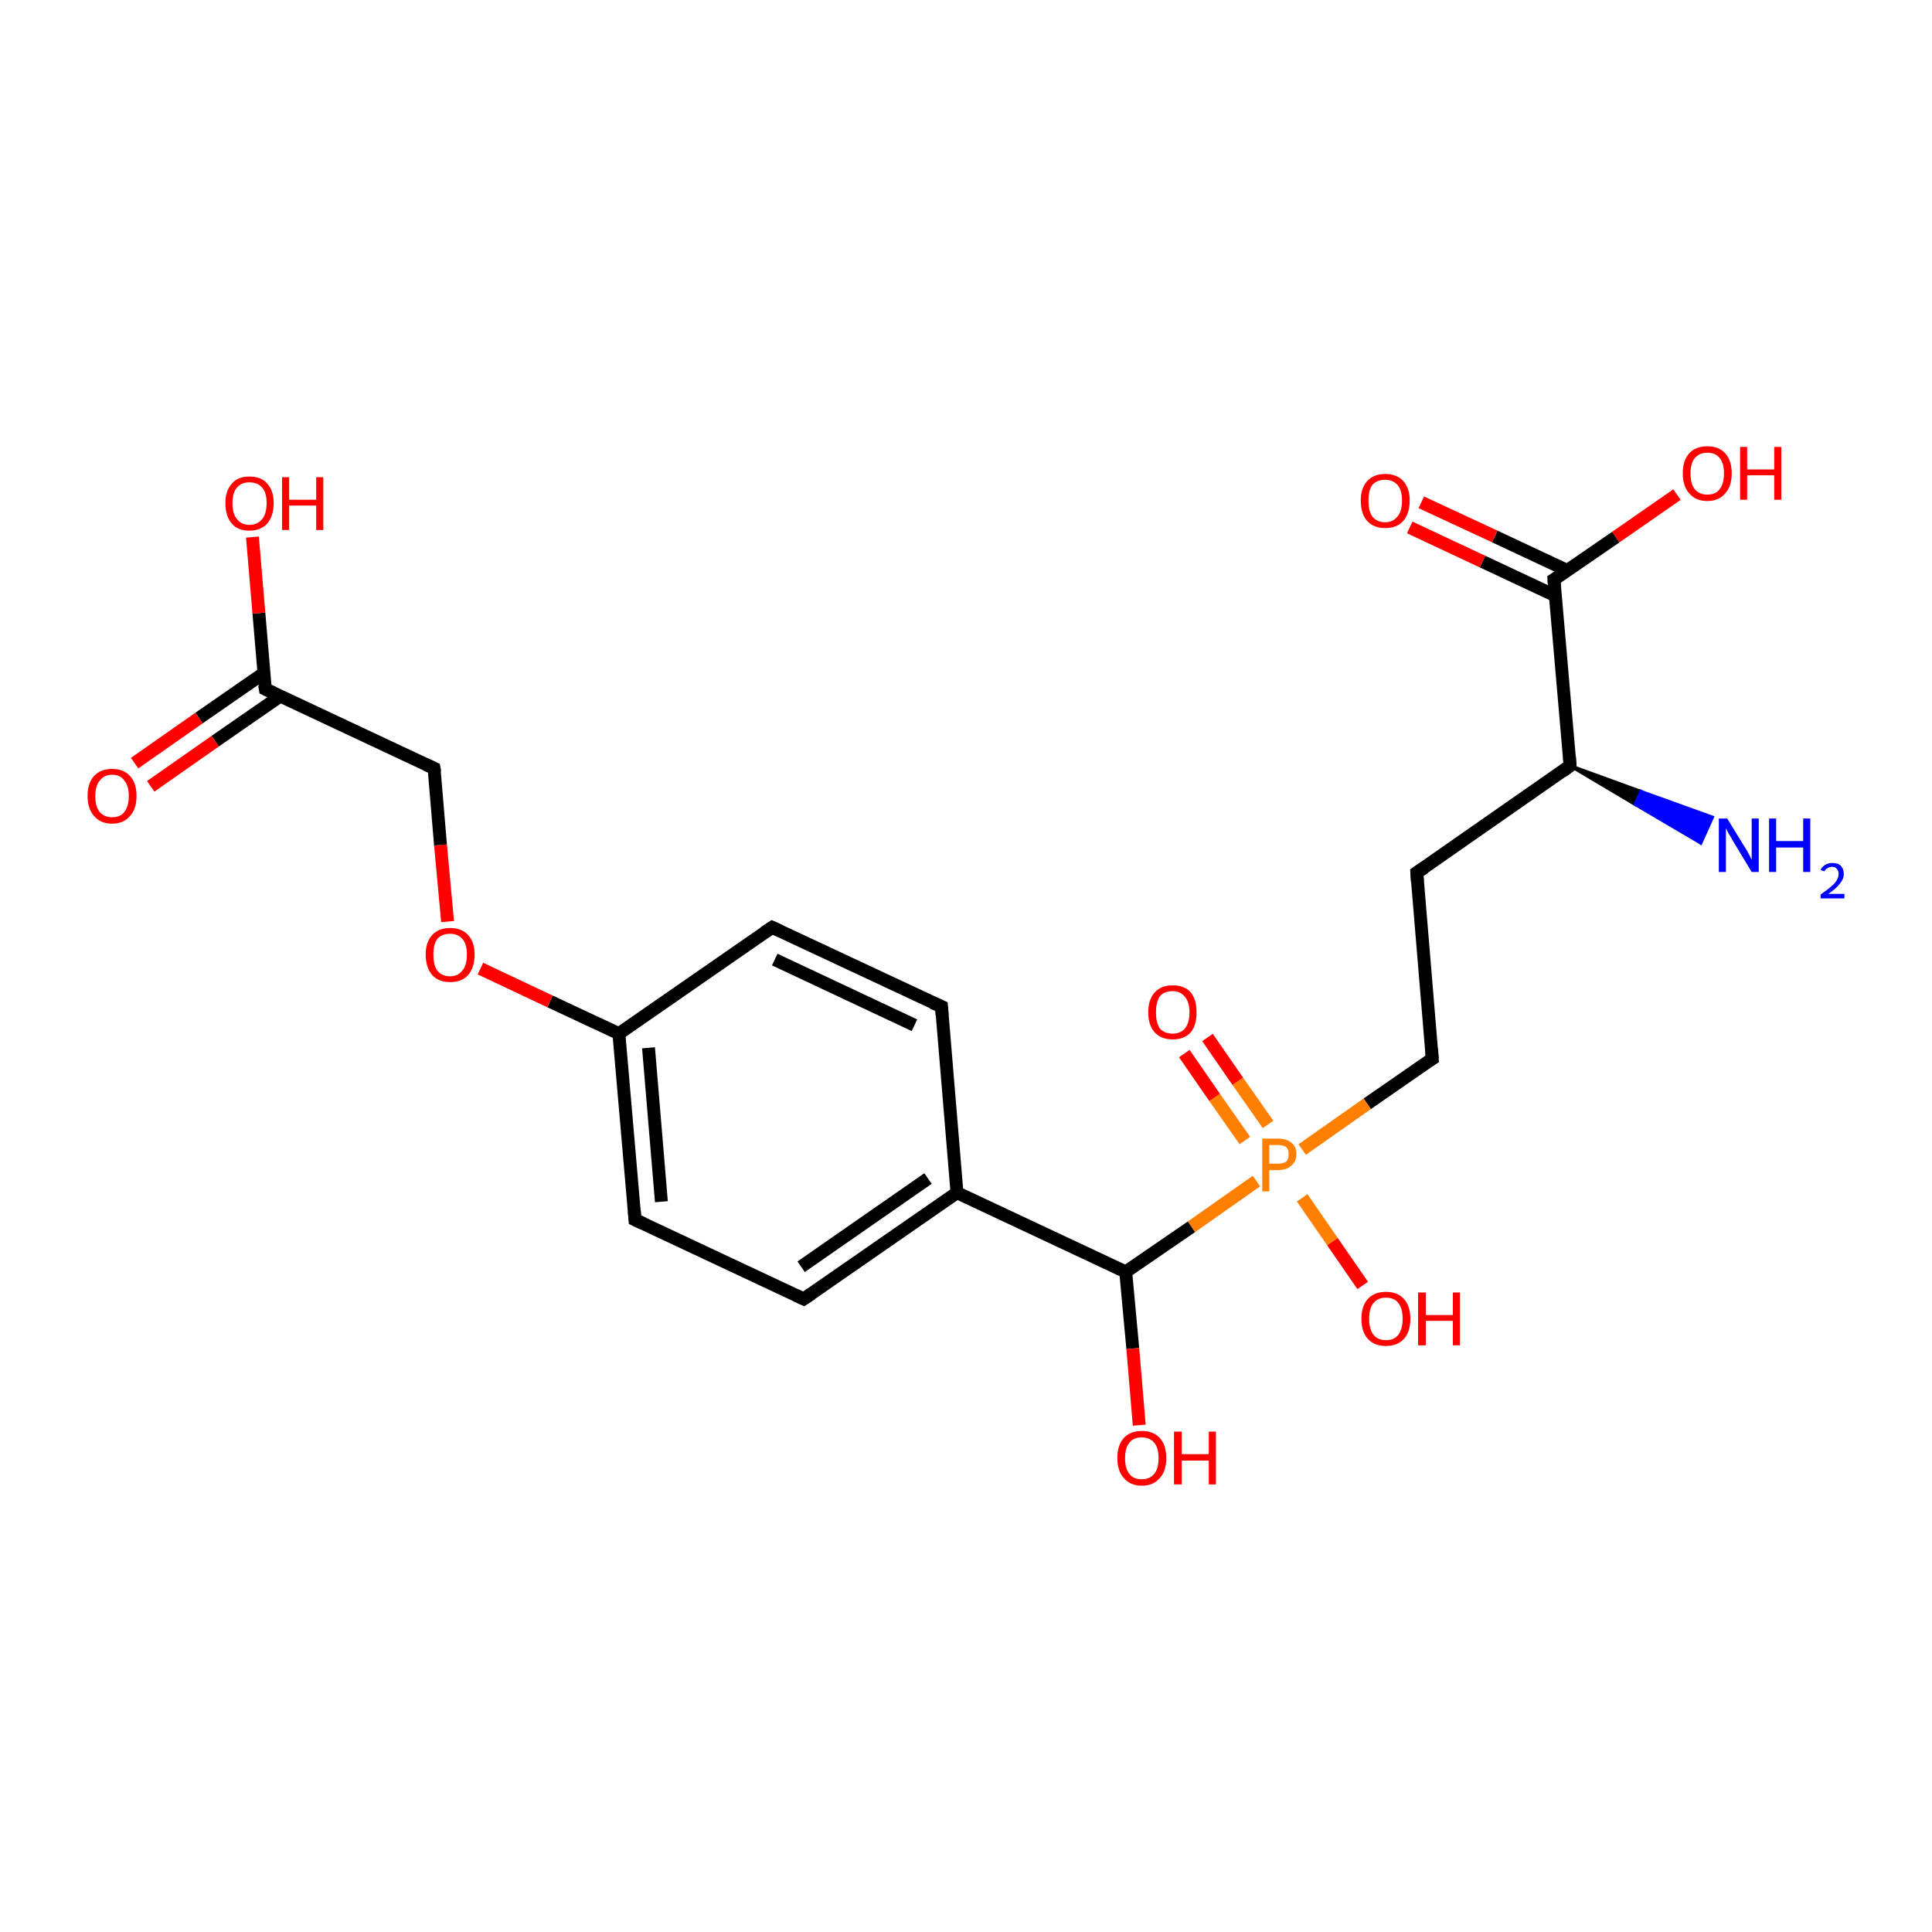 <?xml version='1.0' encoding='iso-8859-1'?>
<svg version='1.1' baseProfile='full'
              xmlns='http://www.w3.org/2000/svg'
                      xmlns:rdkit='http://www.rdkit.org/xml'
                      xmlns:xlink='http://www.w3.org/1999/xlink'
                  xml:space='preserve'
width='300px' height='300px' viewBox='0 0 300 300'>
<!-- END OF HEADER -->
<rect style='opacity:1.0;fill:#FFFFFF;stroke:none' width='300.0' height='300.0' x='0.0' y='0.0'> </rect>
<path class='bond-0 atom-1 atom-0' d='M 243.8,118.9 L 254.8,122.9 L 253.9,124.9 Z' style='fill:#000000;fill-rule:evenodd;fill-opacity:1;stroke:#000000;stroke-width:0.5px;stroke-linecap:butt;stroke-linejoin:miter;stroke-opacity:1;' />
<path class='bond-0 atom-1 atom-0' d='M 254.8,122.9 L 264.1,130.9 L 265.9,126.9 Z' style='fill:#0000FF;fill-rule:evenodd;fill-opacity:1;stroke:#0000FF;stroke-width:0.5px;stroke-linecap:butt;stroke-linejoin:miter;stroke-opacity:1;' />
<path class='bond-0 atom-1 atom-0' d='M 254.8,122.9 L 253.9,124.9 L 264.1,130.9 Z' style='fill:#0000FF;fill-rule:evenodd;fill-opacity:1;stroke:#0000FF;stroke-width:0.5px;stroke-linecap:butt;stroke-linejoin:miter;stroke-opacity:1;' />
<path class='bond-1 atom-1 atom-2' d='M 243.8,118.9 L 220.0,135.5' style='fill:none;fill-rule:evenodd;stroke:#000000;stroke-width:2.0px;stroke-linecap:butt;stroke-linejoin:miter;stroke-opacity:1' />
<path class='bond-2 atom-2 atom-3' d='M 220.0,135.5 L 222.4,164.4' style='fill:none;fill-rule:evenodd;stroke:#000000;stroke-width:2.0px;stroke-linecap:butt;stroke-linejoin:miter;stroke-opacity:1' />
<path class='bond-3 atom-3 atom-4' d='M 222.4,164.4 L 212.3,171.4' style='fill:none;fill-rule:evenodd;stroke:#000000;stroke-width:2.0px;stroke-linecap:butt;stroke-linejoin:miter;stroke-opacity:1' />
<path class='bond-3 atom-3 atom-4' d='M 212.3,171.4 L 202.2,178.5' style='fill:none;fill-rule:evenodd;stroke:#FF7F00;stroke-width:2.0px;stroke-linecap:butt;stroke-linejoin:miter;stroke-opacity:1' />
<path class='bond-4 atom-4 atom-5' d='M 202.2,186.0 L 206.9,192.8' style='fill:none;fill-rule:evenodd;stroke:#FF7F00;stroke-width:2.0px;stroke-linecap:butt;stroke-linejoin:miter;stroke-opacity:1' />
<path class='bond-4 atom-4 atom-5' d='M 206.9,192.8 L 211.6,199.6' style='fill:none;fill-rule:evenodd;stroke:#FF0000;stroke-width:2.0px;stroke-linecap:butt;stroke-linejoin:miter;stroke-opacity:1' />
<path class='bond-5 atom-4 atom-6' d='M 196.9,174.6 L 192.2,167.9' style='fill:none;fill-rule:evenodd;stroke:#FF7F00;stroke-width:2.0px;stroke-linecap:butt;stroke-linejoin:miter;stroke-opacity:1' />
<path class='bond-5 atom-4 atom-6' d='M 192.2,167.9 L 187.5,161.1' style='fill:none;fill-rule:evenodd;stroke:#FF0000;stroke-width:2.0px;stroke-linecap:butt;stroke-linejoin:miter;stroke-opacity:1' />
<path class='bond-5 atom-4 atom-6' d='M 193.3,177.1 L 188.6,170.4' style='fill:none;fill-rule:evenodd;stroke:#FF7F00;stroke-width:2.0px;stroke-linecap:butt;stroke-linejoin:miter;stroke-opacity:1' />
<path class='bond-5 atom-4 atom-6' d='M 188.6,170.4 L 183.9,163.6' style='fill:none;fill-rule:evenodd;stroke:#FF0000;stroke-width:2.0px;stroke-linecap:butt;stroke-linejoin:miter;stroke-opacity:1' />
<path class='bond-6 atom-4 atom-7' d='M 195.1,183.4 L 185.0,190.5' style='fill:none;fill-rule:evenodd;stroke:#FF7F00;stroke-width:2.0px;stroke-linecap:butt;stroke-linejoin:miter;stroke-opacity:1' />
<path class='bond-6 atom-4 atom-7' d='M 185.0,190.5 L 174.8,197.5' style='fill:none;fill-rule:evenodd;stroke:#000000;stroke-width:2.0px;stroke-linecap:butt;stroke-linejoin:miter;stroke-opacity:1' />
<path class='bond-7 atom-7 atom-8' d='M 174.8,197.5 L 175.9,209.4' style='fill:none;fill-rule:evenodd;stroke:#000000;stroke-width:2.0px;stroke-linecap:butt;stroke-linejoin:miter;stroke-opacity:1' />
<path class='bond-7 atom-7 atom-8' d='M 175.9,209.4 L 176.9,221.3' style='fill:none;fill-rule:evenodd;stroke:#FF0000;stroke-width:2.0px;stroke-linecap:butt;stroke-linejoin:miter;stroke-opacity:1' />
<path class='bond-8 atom-7 atom-9' d='M 174.8,197.5 L 148.6,185.2' style='fill:none;fill-rule:evenodd;stroke:#000000;stroke-width:2.0px;stroke-linecap:butt;stroke-linejoin:miter;stroke-opacity:1' />
<path class='bond-9 atom-9 atom-10' d='M 148.6,185.2 L 124.8,201.7' style='fill:none;fill-rule:evenodd;stroke:#000000;stroke-width:2.0px;stroke-linecap:butt;stroke-linejoin:miter;stroke-opacity:1' />
<path class='bond-9 atom-9 atom-10' d='M 144.1,183.0 L 124.4,196.7' style='fill:none;fill-rule:evenodd;stroke:#000000;stroke-width:2.0px;stroke-linecap:butt;stroke-linejoin:miter;stroke-opacity:1' />
<path class='bond-10 atom-10 atom-11' d='M 124.8,201.7 L 98.6,189.4' style='fill:none;fill-rule:evenodd;stroke:#000000;stroke-width:2.0px;stroke-linecap:butt;stroke-linejoin:miter;stroke-opacity:1' />
<path class='bond-11 atom-11 atom-12' d='M 98.6,189.4 L 96.1,160.5' style='fill:none;fill-rule:evenodd;stroke:#000000;stroke-width:2.0px;stroke-linecap:butt;stroke-linejoin:miter;stroke-opacity:1' />
<path class='bond-11 atom-11 atom-12' d='M 102.7,186.6 L 100.7,162.7' style='fill:none;fill-rule:evenodd;stroke:#000000;stroke-width:2.0px;stroke-linecap:butt;stroke-linejoin:miter;stroke-opacity:1' />
<path class='bond-12 atom-12 atom-13' d='M 96.1,160.5 L 85.4,155.5' style='fill:none;fill-rule:evenodd;stroke:#000000;stroke-width:2.0px;stroke-linecap:butt;stroke-linejoin:miter;stroke-opacity:1' />
<path class='bond-12 atom-12 atom-13' d='M 85.4,155.5 L 74.6,150.4' style='fill:none;fill-rule:evenodd;stroke:#FF0000;stroke-width:2.0px;stroke-linecap:butt;stroke-linejoin:miter;stroke-opacity:1' />
<path class='bond-13 atom-13 atom-14' d='M 69.5,143.1 L 68.4,131.2' style='fill:none;fill-rule:evenodd;stroke:#FF0000;stroke-width:2.0px;stroke-linecap:butt;stroke-linejoin:miter;stroke-opacity:1' />
<path class='bond-13 atom-13 atom-14' d='M 68.4,131.2 L 67.4,119.3' style='fill:none;fill-rule:evenodd;stroke:#000000;stroke-width:2.0px;stroke-linecap:butt;stroke-linejoin:miter;stroke-opacity:1' />
<path class='bond-14 atom-14 atom-15' d='M 67.4,119.3 L 41.2,107.0' style='fill:none;fill-rule:evenodd;stroke:#000000;stroke-width:2.0px;stroke-linecap:butt;stroke-linejoin:miter;stroke-opacity:1' />
<path class='bond-15 atom-15 atom-16' d='M 41.2,107.0 L 40.2,95.2' style='fill:none;fill-rule:evenodd;stroke:#000000;stroke-width:2.0px;stroke-linecap:butt;stroke-linejoin:miter;stroke-opacity:1' />
<path class='bond-15 atom-15 atom-16' d='M 40.2,95.2 L 39.2,83.4' style='fill:none;fill-rule:evenodd;stroke:#FF0000;stroke-width:2.0px;stroke-linecap:butt;stroke-linejoin:miter;stroke-opacity:1' />
<path class='bond-16 atom-15 atom-17' d='M 41.0,104.5 L 30.9,111.5' style='fill:none;fill-rule:evenodd;stroke:#000000;stroke-width:2.0px;stroke-linecap:butt;stroke-linejoin:miter;stroke-opacity:1' />
<path class='bond-16 atom-15 atom-17' d='M 30.9,111.5 L 20.9,118.5' style='fill:none;fill-rule:evenodd;stroke:#FF0000;stroke-width:2.0px;stroke-linecap:butt;stroke-linejoin:miter;stroke-opacity:1' />
<path class='bond-16 atom-15 atom-17' d='M 43.5,108.1 L 33.4,115.1' style='fill:none;fill-rule:evenodd;stroke:#000000;stroke-width:2.0px;stroke-linecap:butt;stroke-linejoin:miter;stroke-opacity:1' />
<path class='bond-16 atom-15 atom-17' d='M 33.4,115.1 L 23.4,122.1' style='fill:none;fill-rule:evenodd;stroke:#FF0000;stroke-width:2.0px;stroke-linecap:butt;stroke-linejoin:miter;stroke-opacity:1' />
<path class='bond-17 atom-12 atom-18' d='M 96.1,160.5 L 119.9,144.0' style='fill:none;fill-rule:evenodd;stroke:#000000;stroke-width:2.0px;stroke-linecap:butt;stroke-linejoin:miter;stroke-opacity:1' />
<path class='bond-18 atom-18 atom-19' d='M 119.9,144.0 L 146.2,156.3' style='fill:none;fill-rule:evenodd;stroke:#000000;stroke-width:2.0px;stroke-linecap:butt;stroke-linejoin:miter;stroke-opacity:1' />
<path class='bond-18 atom-18 atom-19' d='M 120.3,149.0 L 142.0,159.2' style='fill:none;fill-rule:evenodd;stroke:#000000;stroke-width:2.0px;stroke-linecap:butt;stroke-linejoin:miter;stroke-opacity:1' />
<path class='bond-19 atom-1 atom-20' d='M 243.8,118.9 L 241.3,90.0' style='fill:none;fill-rule:evenodd;stroke:#000000;stroke-width:2.0px;stroke-linecap:butt;stroke-linejoin:miter;stroke-opacity:1' />
<path class='bond-20 atom-20 atom-21' d='M 241.3,90.0 L 250.9,83.4' style='fill:none;fill-rule:evenodd;stroke:#000000;stroke-width:2.0px;stroke-linecap:butt;stroke-linejoin:miter;stroke-opacity:1' />
<path class='bond-20 atom-20 atom-21' d='M 250.9,83.4 L 260.4,76.8' style='fill:none;fill-rule:evenodd;stroke:#FF0000;stroke-width:2.0px;stroke-linecap:butt;stroke-linejoin:miter;stroke-opacity:1' />
<path class='bond-21 atom-20 atom-22' d='M 243.4,88.6 L 232.1,83.3' style='fill:none;fill-rule:evenodd;stroke:#000000;stroke-width:2.0px;stroke-linecap:butt;stroke-linejoin:miter;stroke-opacity:1' />
<path class='bond-21 atom-20 atom-22' d='M 232.1,83.3 L 220.7,78.0' style='fill:none;fill-rule:evenodd;stroke:#FF0000;stroke-width:2.0px;stroke-linecap:butt;stroke-linejoin:miter;stroke-opacity:1' />
<path class='bond-21 atom-20 atom-22' d='M 241.5,92.5 L 230.2,87.2' style='fill:none;fill-rule:evenodd;stroke:#000000;stroke-width:2.0px;stroke-linecap:butt;stroke-linejoin:miter;stroke-opacity:1' />
<path class='bond-21 atom-20 atom-22' d='M 230.2,87.2 L 218.9,81.9' style='fill:none;fill-rule:evenodd;stroke:#FF0000;stroke-width:2.0px;stroke-linecap:butt;stroke-linejoin:miter;stroke-opacity:1' />
<path class='bond-22 atom-19 atom-9' d='M 146.2,156.3 L 148.6,185.2' style='fill:none;fill-rule:evenodd;stroke:#000000;stroke-width:2.0px;stroke-linecap:butt;stroke-linejoin:miter;stroke-opacity:1' />
<path d='M 242.6,119.8 L 243.8,118.9 L 243.7,117.5' style='fill:none;stroke:#000000;stroke-width:2.0px;stroke-linecap:butt;stroke-linejoin:miter;stroke-opacity:1;' />
<path d='M 221.2,134.7 L 220.0,135.5 L 220.1,136.9' style='fill:none;stroke:#000000;stroke-width:2.0px;stroke-linecap:butt;stroke-linejoin:miter;stroke-opacity:1;' />
<path d='M 222.3,162.9 L 222.4,164.4 L 221.9,164.7' style='fill:none;stroke:#000000;stroke-width:2.0px;stroke-linecap:butt;stroke-linejoin:miter;stroke-opacity:1;' />
<path d='M 126.0,200.9 L 124.8,201.7 L 123.5,201.1' style='fill:none;stroke:#000000;stroke-width:2.0px;stroke-linecap:butt;stroke-linejoin:miter;stroke-opacity:1;' />
<path d='M 99.9,190.0 L 98.6,189.4 L 98.5,188.0' style='fill:none;stroke:#000000;stroke-width:2.0px;stroke-linecap:butt;stroke-linejoin:miter;stroke-opacity:1;' />
<path d='M 67.5,119.9 L 67.4,119.3 L 66.1,118.7' style='fill:none;stroke:#000000;stroke-width:2.0px;stroke-linecap:butt;stroke-linejoin:miter;stroke-opacity:1;' />
<path d='M 42.5,107.6 L 41.2,107.0 L 41.1,106.4' style='fill:none;stroke:#000000;stroke-width:2.0px;stroke-linecap:butt;stroke-linejoin:miter;stroke-opacity:1;' />
<path d='M 118.7,144.8 L 119.9,144.0 L 121.2,144.6' style='fill:none;stroke:#000000;stroke-width:2.0px;stroke-linecap:butt;stroke-linejoin:miter;stroke-opacity:1;' />
<path d='M 144.8,155.7 L 146.2,156.3 L 146.3,157.7' style='fill:none;stroke:#000000;stroke-width:2.0px;stroke-linecap:butt;stroke-linejoin:miter;stroke-opacity:1;' />
<path d='M 241.4,91.5 L 241.3,90.0 L 241.8,89.7' style='fill:none;stroke:#000000;stroke-width:2.0px;stroke-linecap:butt;stroke-linejoin:miter;stroke-opacity:1;' />
<path class='atom-0' d='M 268.2 127.1
L 270.9 131.5
Q 271.2 131.9, 271.6 132.7
Q 272.0 133.5, 272.0 133.5
L 272.0 127.1
L 273.1 127.1
L 273.1 135.4
L 272.0 135.4
L 269.1 130.6
Q 268.8 130.0, 268.4 129.4
Q 268.1 128.8, 268.0 128.6
L 268.0 135.4
L 266.9 135.4
L 266.9 127.1
L 268.2 127.1
' fill='#0000FF'/>
<path class='atom-0' d='M 274.7 127.1
L 275.8 127.1
L 275.8 130.6
L 280.0 130.6
L 280.0 127.1
L 281.1 127.1
L 281.1 135.4
L 280.0 135.4
L 280.0 131.6
L 275.8 131.6
L 275.8 135.4
L 274.7 135.4
L 274.7 127.1
' fill='#0000FF'/>
<path class='atom-0' d='M 282.7 135.1
Q 282.9 134.6, 283.4 134.3
Q 283.9 134.0, 284.5 134.0
Q 285.4 134.0, 285.8 134.4
Q 286.3 134.9, 286.3 135.7
Q 286.3 136.5, 285.7 137.2
Q 285.1 138.0, 283.9 138.8
L 286.4 138.8
L 286.4 139.5
L 282.7 139.5
L 282.7 138.9
Q 283.7 138.2, 284.3 137.7
Q 284.9 137.2, 285.2 136.7
Q 285.5 136.2, 285.5 135.7
Q 285.5 135.2, 285.2 134.9
Q 285.0 134.6, 284.5 134.6
Q 284.1 134.6, 283.8 134.8
Q 283.5 134.9, 283.3 135.3
L 282.7 135.1
' fill='#0000FF'/>
<path class='atom-4' d='M 198.4 176.8
Q 199.8 176.8, 200.6 177.5
Q 201.3 178.1, 201.3 179.2
Q 201.3 180.4, 200.5 181.0
Q 199.8 181.7, 198.4 181.7
L 197.1 181.7
L 197.1 185.0
L 196.0 185.0
L 196.0 176.8
L 198.4 176.8
M 198.4 180.7
Q 199.2 180.7, 199.7 180.4
Q 200.1 180.0, 200.1 179.2
Q 200.1 178.5, 199.7 178.1
Q 199.3 177.8, 198.4 177.8
L 197.1 177.8
L 197.1 180.7
L 198.4 180.7
' fill='#FF7F00'/>
<path class='atom-5' d='M 211.4 204.8
Q 211.4 202.8, 212.4 201.7
Q 213.4 200.6, 215.2 200.6
Q 217.0 200.6, 218.0 201.7
Q 219.0 202.8, 219.0 204.8
Q 219.0 206.8, 218.0 207.9
Q 217.0 209.0, 215.2 209.0
Q 213.4 209.0, 212.4 207.9
Q 211.4 206.8, 211.4 204.8
M 215.2 208.1
Q 216.5 208.1, 217.1 207.3
Q 217.8 206.4, 217.8 204.8
Q 217.8 203.1, 217.1 202.3
Q 216.5 201.5, 215.2 201.5
Q 214.0 201.5, 213.3 202.3
Q 212.6 203.1, 212.6 204.8
Q 212.6 206.4, 213.3 207.3
Q 214.0 208.1, 215.2 208.1
' fill='#FF0000'/>
<path class='atom-5' d='M 220.2 200.7
L 221.4 200.7
L 221.4 204.2
L 225.6 204.2
L 225.6 200.7
L 226.7 200.7
L 226.7 208.9
L 225.6 208.9
L 225.6 205.1
L 221.4 205.1
L 221.4 208.9
L 220.2 208.9
L 220.2 200.7
' fill='#FF0000'/>
<path class='atom-6' d='M 178.3 157.2
Q 178.3 155.2, 179.3 154.1
Q 180.3 153.0, 182.1 153.0
Q 183.9 153.0, 184.9 154.1
Q 185.8 155.2, 185.8 157.2
Q 185.8 159.2, 184.9 160.3
Q 183.9 161.4, 182.1 161.4
Q 180.3 161.4, 179.3 160.3
Q 178.3 159.2, 178.3 157.2
M 182.1 160.5
Q 183.3 160.5, 184.0 159.7
Q 184.7 158.8, 184.7 157.2
Q 184.7 155.6, 184.0 154.8
Q 183.3 153.9, 182.1 153.9
Q 180.8 153.9, 180.1 154.7
Q 179.5 155.6, 179.5 157.2
Q 179.5 158.8, 180.1 159.7
Q 180.8 160.5, 182.1 160.5
' fill='#FF0000'/>
<path class='atom-8' d='M 173.5 226.4
Q 173.5 224.4, 174.5 223.3
Q 175.5 222.2, 177.3 222.2
Q 179.1 222.2, 180.1 223.3
Q 181.1 224.4, 181.1 226.4
Q 181.1 228.4, 180.1 229.5
Q 179.1 230.7, 177.3 230.7
Q 175.5 230.7, 174.5 229.5
Q 173.5 228.4, 173.5 226.4
M 177.3 229.7
Q 178.5 229.7, 179.2 228.9
Q 179.9 228.1, 179.9 226.4
Q 179.9 224.8, 179.2 224.0
Q 178.5 223.2, 177.3 223.2
Q 176.0 223.2, 175.4 224.0
Q 174.7 224.8, 174.7 226.4
Q 174.7 228.1, 175.4 228.9
Q 176.0 229.7, 177.3 229.7
' fill='#FF0000'/>
<path class='atom-8' d='M 182.3 222.3
L 183.5 222.3
L 183.5 225.8
L 187.7 225.8
L 187.7 222.3
L 188.8 222.3
L 188.8 230.5
L 187.7 230.5
L 187.7 226.8
L 183.5 226.8
L 183.5 230.5
L 182.3 230.5
L 182.3 222.3
' fill='#FF0000'/>
<path class='atom-13' d='M 66.1 148.2
Q 66.1 146.3, 67.1 145.2
Q 68.1 144.1, 69.9 144.1
Q 71.7 144.1, 72.7 145.2
Q 73.7 146.3, 73.7 148.2
Q 73.7 150.2, 72.7 151.4
Q 71.7 152.5, 69.9 152.5
Q 68.1 152.5, 67.1 151.4
Q 66.1 150.2, 66.1 148.2
M 69.9 151.6
Q 71.1 151.6, 71.8 150.7
Q 72.5 149.9, 72.5 148.2
Q 72.5 146.6, 71.8 145.8
Q 71.1 145.0, 69.9 145.0
Q 68.6 145.0, 67.9 145.8
Q 67.3 146.6, 67.3 148.2
Q 67.3 149.9, 67.9 150.7
Q 68.6 151.6, 69.9 151.6
' fill='#FF0000'/>
<path class='atom-16' d='M 35.0 78.1
Q 35.0 76.2, 36.0 75.1
Q 36.9 74.0, 38.7 74.0
Q 40.6 74.0, 41.5 75.1
Q 42.5 76.2, 42.5 78.1
Q 42.5 80.1, 41.5 81.3
Q 40.5 82.4, 38.7 82.4
Q 36.9 82.4, 36.0 81.3
Q 35.0 80.2, 35.0 78.1
M 38.7 81.5
Q 40.0 81.5, 40.7 80.6
Q 41.4 79.8, 41.4 78.1
Q 41.4 76.5, 40.7 75.7
Q 40.0 74.9, 38.7 74.9
Q 37.5 74.9, 36.8 75.7
Q 36.1 76.5, 36.1 78.1
Q 36.1 79.8, 36.8 80.6
Q 37.5 81.5, 38.7 81.5
' fill='#FF0000'/>
<path class='atom-16' d='M 43.8 74.1
L 44.9 74.1
L 44.9 77.6
L 49.1 77.6
L 49.1 74.1
L 50.2 74.1
L 50.2 82.3
L 49.1 82.3
L 49.1 78.5
L 44.9 78.5
L 44.9 82.3
L 43.8 82.3
L 43.8 74.1
' fill='#FF0000'/>
<path class='atom-17' d='M 13.6 123.6
Q 13.6 121.6, 14.6 120.5
Q 15.6 119.4, 17.4 119.4
Q 19.2 119.4, 20.2 120.5
Q 21.2 121.6, 21.2 123.6
Q 21.2 125.6, 20.2 126.7
Q 19.2 127.9, 17.4 127.9
Q 15.6 127.9, 14.6 126.7
Q 13.6 125.6, 13.6 123.6
M 17.4 126.9
Q 18.7 126.9, 19.3 126.1
Q 20.0 125.2, 20.0 123.6
Q 20.0 122.0, 19.3 121.2
Q 18.7 120.3, 17.4 120.3
Q 16.2 120.3, 15.5 121.2
Q 14.8 122.0, 14.8 123.6
Q 14.8 125.3, 15.5 126.1
Q 16.2 126.9, 17.4 126.9
' fill='#FF0000'/>
<path class='atom-21' d='M 261.3 73.5
Q 261.3 71.5, 262.3 70.4
Q 263.3 69.3, 265.1 69.3
Q 266.9 69.3, 267.9 70.4
Q 268.9 71.5, 268.9 73.5
Q 268.9 75.5, 267.9 76.6
Q 266.9 77.8, 265.1 77.8
Q 263.3 77.8, 262.3 76.6
Q 261.3 75.5, 261.3 73.5
M 265.1 76.8
Q 266.4 76.8, 267.0 76.0
Q 267.7 75.1, 267.7 73.5
Q 267.7 71.9, 267.0 71.1
Q 266.4 70.3, 265.1 70.3
Q 263.9 70.3, 263.2 71.1
Q 262.5 71.9, 262.5 73.5
Q 262.5 75.2, 263.2 76.0
Q 263.9 76.8, 265.1 76.8
' fill='#FF0000'/>
<path class='atom-21' d='M 270.2 69.4
L 271.3 69.4
L 271.3 72.9
L 275.5 72.9
L 275.5 69.4
L 276.6 69.4
L 276.6 77.6
L 275.5 77.6
L 275.5 73.8
L 271.3 73.8
L 271.3 77.6
L 270.2 77.6
L 270.2 69.4
' fill='#FF0000'/>
<path class='atom-22' d='M 211.3 77.7
Q 211.3 75.8, 212.3 74.7
Q 213.3 73.6, 215.1 73.6
Q 216.9 73.6, 217.9 74.7
Q 218.9 75.8, 218.9 77.7
Q 218.9 79.7, 217.9 80.9
Q 216.9 82.0, 215.1 82.0
Q 213.3 82.0, 212.3 80.9
Q 211.3 79.8, 211.3 77.7
M 215.1 81.1
Q 216.3 81.1, 217.0 80.2
Q 217.7 79.4, 217.7 77.7
Q 217.7 76.1, 217.0 75.3
Q 216.3 74.5, 215.1 74.5
Q 213.8 74.5, 213.1 75.3
Q 212.5 76.1, 212.5 77.7
Q 212.5 79.4, 213.1 80.2
Q 213.8 81.1, 215.1 81.1
' fill='#FF0000'/>
</svg>
